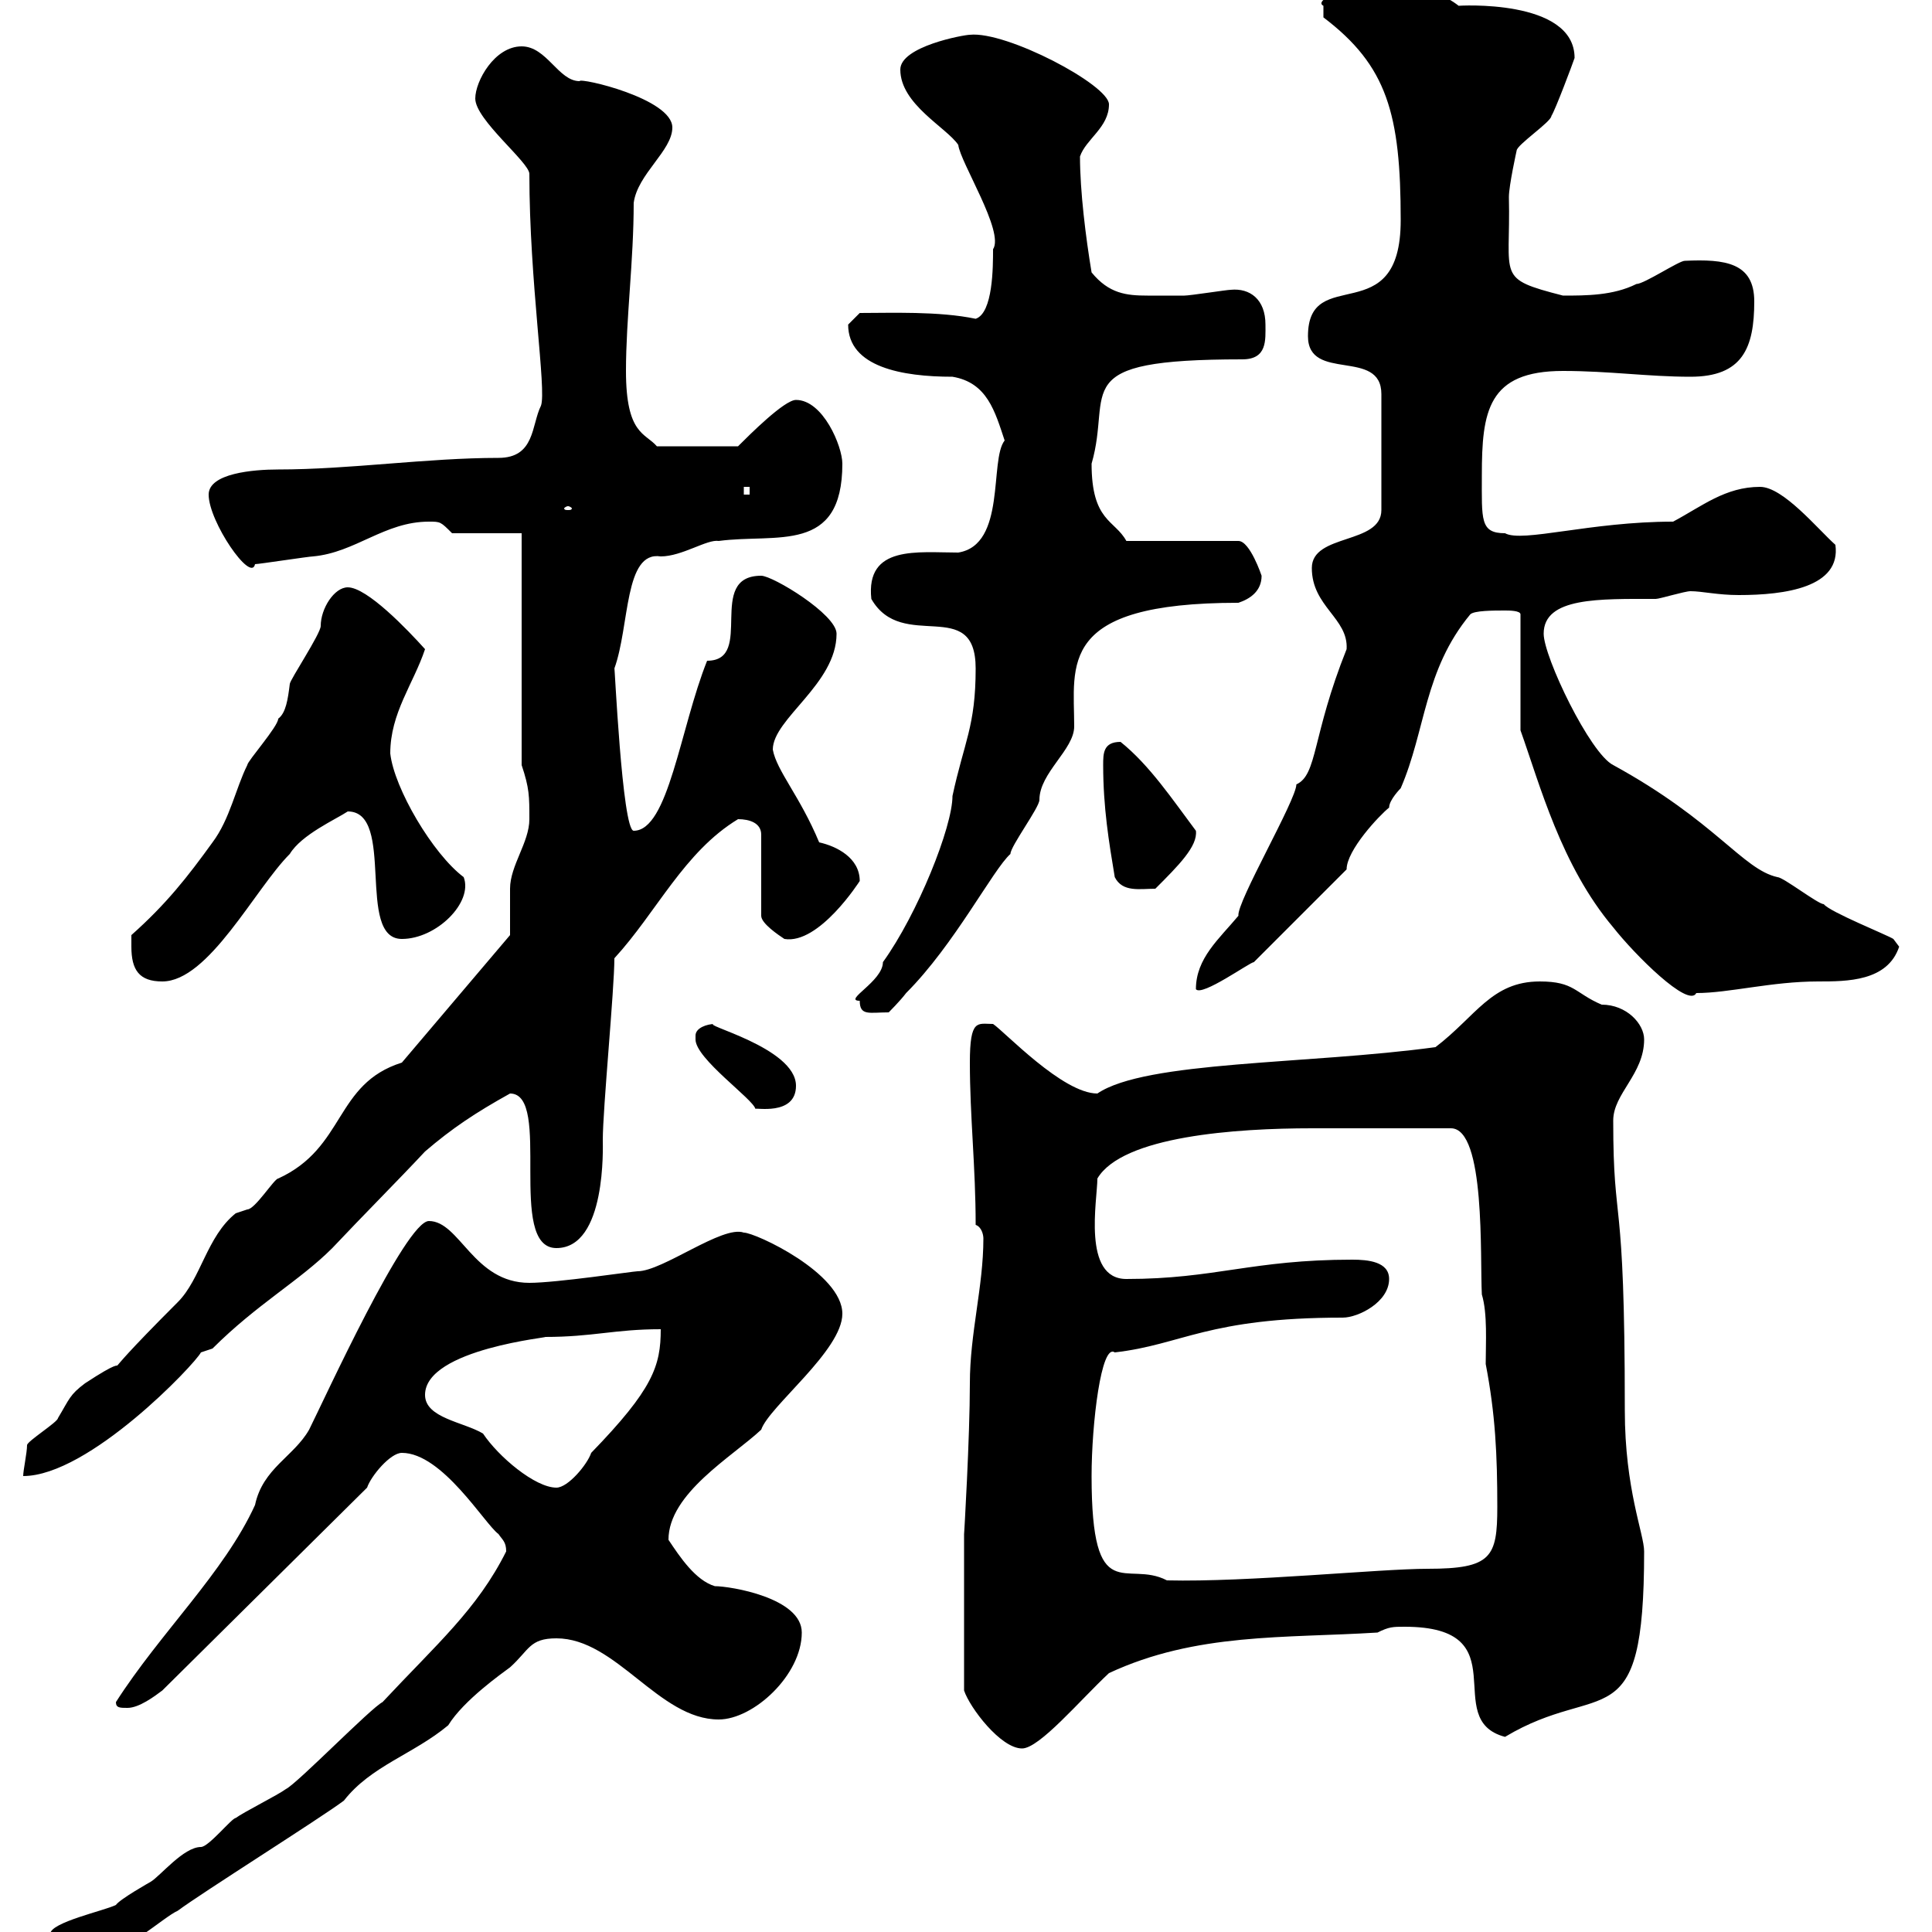 <svg xmlns="http://www.w3.org/2000/svg" xmlns:xlink="http://www.w3.org/1999/xlink" width="300" height="300"><path d="M7.80 300.30C7.80 304.80 12.30 303.90 15 303.90C18.60 303.90 25.50 297.60 27.60 296.70C31.20 294 49.80 282.30 53.40 279.60C57.60 274.20 64.20 272.40 69.60 267.90C72 264 78 259.80 79.20 258.90C82.20 256.20 82.20 254.40 86.40 254.40C95.70 254.40 102.30 267 111.60 267C117 267 124.50 260.10 124.50 253.50C124.50 248.10 113.40 246.30 111 246.30C108 245.40 105.60 241.80 103.80 239.10C103.80 231.90 113.70 226.20 118.20 222C119.40 218.40 130.80 209.70 130.80 204C130.80 197.70 117.30 191.40 115.50 191.40C112.20 190.20 102.90 197.40 99 197.40C98.40 197.40 86.40 199.20 82.20 199.20C73.50 199.20 71.40 189.60 66.60 189.60C63 189.60 50.40 217.20 48 222C45.60 226.20 40.80 228 39.60 233.70C34.80 244.20 24.90 253.50 18 264.30C18 265.20 18.60 265.20 19.80 265.20C21.60 265.20 24 263.40 25.20 262.50L57 231C57.60 229.20 60.60 225.60 62.40 225.60C68.70 225.60 75.30 236.70 77.40 238.20C78 239.10 78.60 239.40 78.60 240.90C74.10 249.90 67.80 255.30 59.40 264.30C57.60 265.20 46.20 276.90 44.40 277.80C43.20 278.70 37.80 281.40 36.60 282.30C36 282.30 32.40 286.80 31.20 286.80C28.50 286.80 24.90 291.30 23.40 292.20C23.40 292.20 18.60 294.90 18 295.80C16.20 296.70 7.80 298.50 7.80 300.30ZM149.70 238.20L149.70 262.50C150.60 265.20 155.40 271.50 158.70 271.50C161.40 271.50 167.70 264 172.20 259.80C185.70 253.50 199.50 254.40 213.90 253.50C215.70 252.60 216.30 252.60 218.10 252.60C236.10 252.60 223.50 267 233.70 269.70C248.70 260.70 255.30 270.60 255.30 240.90C255.30 238.20 252.30 231.30 252.30 219C252.30 183.60 250.50 191.40 250.50 174C250.50 169.80 255.30 166.80 255.30 161.40C255.30 159 252.60 156 248.70 156C244.50 154.20 244.50 152.40 239.10 152.40C231.60 152.40 229.20 157.80 222.90 162.60C203.10 165.30 177.90 164.70 170.40 169.80C165 169.80 156 160.20 154.20 159C151.80 159 150.60 158.10 150.60 165C150.60 173.40 151.50 181.20 151.50 190.20C152.40 190.50 152.70 191.70 152.70 192.30C152.70 199.80 150.60 207 150.60 214.80C150.60 223.20 149.70 238.50 149.70 238.20ZM169.50 229.20C169.50 221.10 171 208.50 173.10 210C183.60 208.80 187.50 204.60 208.50 204.60C210.90 204.60 215.70 202.20 215.70 198.60C215.70 195.90 212.40 195.60 210 195.60C194.40 195.60 188.70 198.60 174.90 198.60C168 198.60 170.40 186.30 170.40 183C174.30 176.40 192 175.20 203.70 175.20L225.30 175.20C230.70 175.20 229.80 195.30 230.10 201C231 204 230.70 208.50 230.70 211.80C232.20 219.60 232.50 225.90 232.50 234C232.50 241.80 231.60 243.60 221.70 243.60C214.20 243.60 193.80 245.70 181.20 245.40C174.90 242.10 169.50 249.90 169.50 229.20ZM66 216.60C66 209.40 86.10 207.60 84.60 207.60C92.10 207.60 95.40 206.40 102.60 206.40C102.60 212.10 101.40 215.70 91.80 225.60C91.20 227.40 88.20 231 86.40 231C83.10 231 77.40 226.20 75 222.60C72 220.80 66 220.20 66 216.60ZM62.40 165C51.90 168.30 53.70 178.20 43.20 183C42.60 183 39.60 187.80 38.40 187.80C38.40 187.80 36.60 188.40 36.60 188.40C32.10 192 31.20 198.60 27.60 202.20C11.40 218.40 23.70 207.90 13.20 214.80C10.80 216.60 10.80 217.20 9 220.20C9 220.80 4.20 223.80 4.20 224.40C4.20 225.60 3.60 228.30 3.60 229.20C13.80 229.20 30.30 211.80 31.20 210C31.20 210 33 209.40 33 209.40C39.90 202.50 46.50 198.90 51.60 193.80C56.40 188.70 61.80 183.30 66 178.80C70.20 175.20 73.80 172.80 79.20 169.80C85.80 169.80 78.60 193.80 86.40 193.80C94.20 193.80 93.60 177.90 93.60 177C93.60 172.20 95.40 153.60 95.40 148.80C102 141.60 106.20 132.30 114.60 127.20C116.40 127.20 118.20 127.80 118.20 129.60L118.20 142.20C118.20 143.40 120.90 145.20 121.80 145.80C127.20 146.70 133.50 136.80 133.50 136.80C133.50 133.20 129.90 131.40 127.20 130.80C124.20 123.60 120.60 119.70 120 116.40C120 111.60 129.90 106.20 129.90 98.40C129.90 95.40 120 89.40 118.20 89.40C109.50 89.40 117.30 102.60 109.80 102.60C105.60 113.10 103.80 129 98.40 129C96.60 129 95.40 102.30 95.40 103.80C97.80 97.20 96.90 85.50 102.60 86.40C105.90 86.40 109.80 83.70 111.60 84C120.60 82.80 130.80 86.10 130.80 72C130.80 69.30 127.80 62.10 123.60 62.10C121.80 62.10 116.40 67.50 114.60 69.30L102 69.30C100.20 67.20 97.20 67.50 97.20 57.60C97.20 49.50 98.40 40.50 98.40 31.50C99 27 104.40 23.40 104.40 19.80C104.40 15.30 90 12 90 12.60C86.70 12.60 84.90 7.20 81 7.20C76.80 7.20 73.80 12.60 73.80 15.30C73.80 18.60 82.20 25.20 82.20 27C82.20 43.80 84.90 60.60 84 63C82.50 66 83.10 71.10 77.40 71.10C66.30 71.10 54.30 72.90 43.20 72.90C39.30 72.90 32.40 73.50 32.40 76.80C32.40 81 39 90.60 39.60 87.60C40.20 87.60 48 86.40 48.60 86.40C55.20 85.80 59.70 81 66.60 81C68.40 81 68.40 81 70.20 82.80L81 82.80L81 118.80C82.20 122.40 82.20 123.60 82.20 127.20C82.20 130.80 79.20 134.40 79.20 138C79.20 138.60 79.20 144 79.20 145.20ZM108 160.80C108 161.10 108 161.10 108 161.40C108 164.40 117 170.70 117.30 172.20C117 171.90 123.60 173.40 123.60 168.60C123.60 162.60 108.30 159 111 159C109.80 159 108 159.60 108 160.80ZM133.50 155.40C133.50 157.80 135 157.20 138 157.20C138 157.20 139.80 155.40 140.70 154.20C148.20 146.70 154.20 135 156.90 132.60C156.90 131.40 161.40 125.40 161.40 124.20C161.40 120 166.80 116.40 166.80 112.80C166.80 103.20 164.10 93.60 192.30 93.60C194.10 93 195.90 91.80 195.90 89.40C195.90 89.40 194.10 84 192.30 84L174.90 84C173.10 80.70 169.50 81 169.50 72C172.80 60.60 165.30 55.80 192.90 55.80C196.80 55.80 196.50 52.80 196.50 50.40C196.50 46.50 194.10 44.70 191.10 45C190.50 45 184.80 45.90 183.90 45.90C181.50 45.90 180 45.90 178.20 45.90C174.90 45.90 172.20 45.60 169.50 42.30C168.60 36.90 167.70 29.70 167.70 24.30C168.60 21.60 172.20 19.80 172.20 16.20C172.20 13.20 156.30 4.80 150.60 5.40C149.70 5.40 139.80 7.20 139.80 10.80C139.80 16.20 147 19.80 148.80 22.50C149.10 25.20 156 36 154.20 38.70C154.20 41.40 154.20 48.60 151.50 49.50C145.80 48.30 138.30 48.60 133.50 48.60C133.50 48.60 131.70 50.40 131.70 50.40C131.70 57 140.10 58.50 147.90 58.50C153.30 59.40 154.50 63.90 156 68.40C153.60 71.40 156.30 84.60 148.80 85.80C142.50 85.80 134.40 84.60 135.30 93C140.10 101.40 151.50 92.40 151.50 103.80C151.50 112.80 149.70 115.20 147.90 123.60C147.90 128.40 142.50 141.90 137.10 149.40C137.10 152.40 130.80 155.40 133.50 155.40ZM236.10 113.40C239.10 121.80 242.40 134.40 250.50 144C253.80 148.20 262.20 156.60 263.40 154.20C268.50 154.20 275.10 152.40 282.30 152.40C286.80 152.40 293.10 152.40 294.90 147C294.90 147 294 145.80 294 145.80C293.10 145.20 284.10 141.60 283.20 140.40C282.30 140.40 276.90 136.20 276 136.20C270.60 135 266.40 127.50 250.50 118.80C246.90 117 239.70 102 239.70 98.40C239.70 92.70 248.40 93 257.10 93C257.70 93 261.60 91.80 262.50 91.80C264.30 91.80 266.70 92.40 270 92.40C277.20 92.40 285.90 91.20 285 84.60C282.30 82.20 276.90 75.60 273.30 75.60C267.90 75.60 264.30 78.60 259.80 81C246.90 81 236.40 84.30 233.70 82.80C229.80 82.80 230.10 80.70 230.10 73.80C230.10 63.90 231 57.60 242.70 57.60C249.90 57.60 255.90 58.50 262.50 58.50C270.60 58.50 272.40 54 272.40 46.80C272.40 40.80 267.90 40.20 261.60 40.50C260.70 40.50 255.30 44.10 254.10 44.10C250.50 45.90 246.30 45.90 242.70 45.90C232.20 43.20 234.60 43.20 234.30 30.60C234.30 28.80 235.50 23.40 235.50 23.40C235.50 22.50 240.90 18.90 240.90 18C241.50 17.10 244.20 9.90 244.50 9C244.50-0.30 226.20 0.90 226.50 0.90C225-0.30 220.80-2.70 215.70-2.70C210-2.70 203.70 0 205.50 0.90C205.50 1.80 205.50 2.70 205.50 2.70C215.40 10.20 217.50 17.70 217.50 34.20C217.50 51.60 203.10 40.80 203.10 52.20C203.10 59.40 214.50 54 214.50 61.20L214.50 79.20C214.50 84.60 203.70 82.80 203.70 88.20C203.70 94.20 209.40 96 209.10 100.80C203.70 114.30 204.60 120.30 201.30 121.80C201.30 124.20 192 140.10 192.30 142.20C189.30 145.80 185.70 148.80 185.70 153.60C186.60 154.80 194.10 149.40 194.70 149.40L209.10 135C209.10 132 214.20 126.60 215.70 125.40C215.70 124.20 217.50 122.40 217.50 122.40C221.40 113.40 221.10 104.10 228.30 95.40C228.90 94.80 231.90 94.80 233.70 94.80C234.30 94.80 236.10 94.80 236.10 95.40ZM20.40 147C20.40 150.60 21.60 152.40 25.20 152.40C32.40 152.40 39.60 138 45 132.60C46.80 129.60 52.20 127.20 54 126C61.50 126 55.20 145.80 62.40 145.80C67.80 145.80 73.50 140.10 72 136.20C67.20 132.60 61.20 122.40 60.60 117C60.60 110.70 64.20 106.20 66 100.80C63.30 97.80 57 91.20 54 91.20C51.90 91.20 49.80 94.50 49.80 97.20C49.80 98.40 45 105.60 45 106.20C44.70 108.60 44.40 110.70 43.20 111.60C43.20 112.80 38.40 118.20 38.40 118.80C36.60 122.40 35.70 127.20 33 130.80C29.10 136.20 25.80 140.40 20.40 145.20C20.40 145.20 20.40 147 20.40 147ZM173.10 136.20C174.30 138.60 177 138 179.40 138C183 134.40 186 131.40 185.70 129C182.10 124.20 178.50 118.80 174 115.20C171.30 115.20 171.30 117 171.30 118.80C171.30 125.40 172.20 130.80 173.10 136.20ZM88.20 78.60C88.50 78.60 88.80 78.90 88.80 78.90C88.80 79.20 88.50 79.20 88.20 79.20C87.90 79.20 87.60 79.20 87.60 78.90C87.60 78.90 87.90 78.60 88.20 78.60ZM115.50 75.60L116.40 75.60L116.40 76.80L115.50 76.80Z"/></svg>